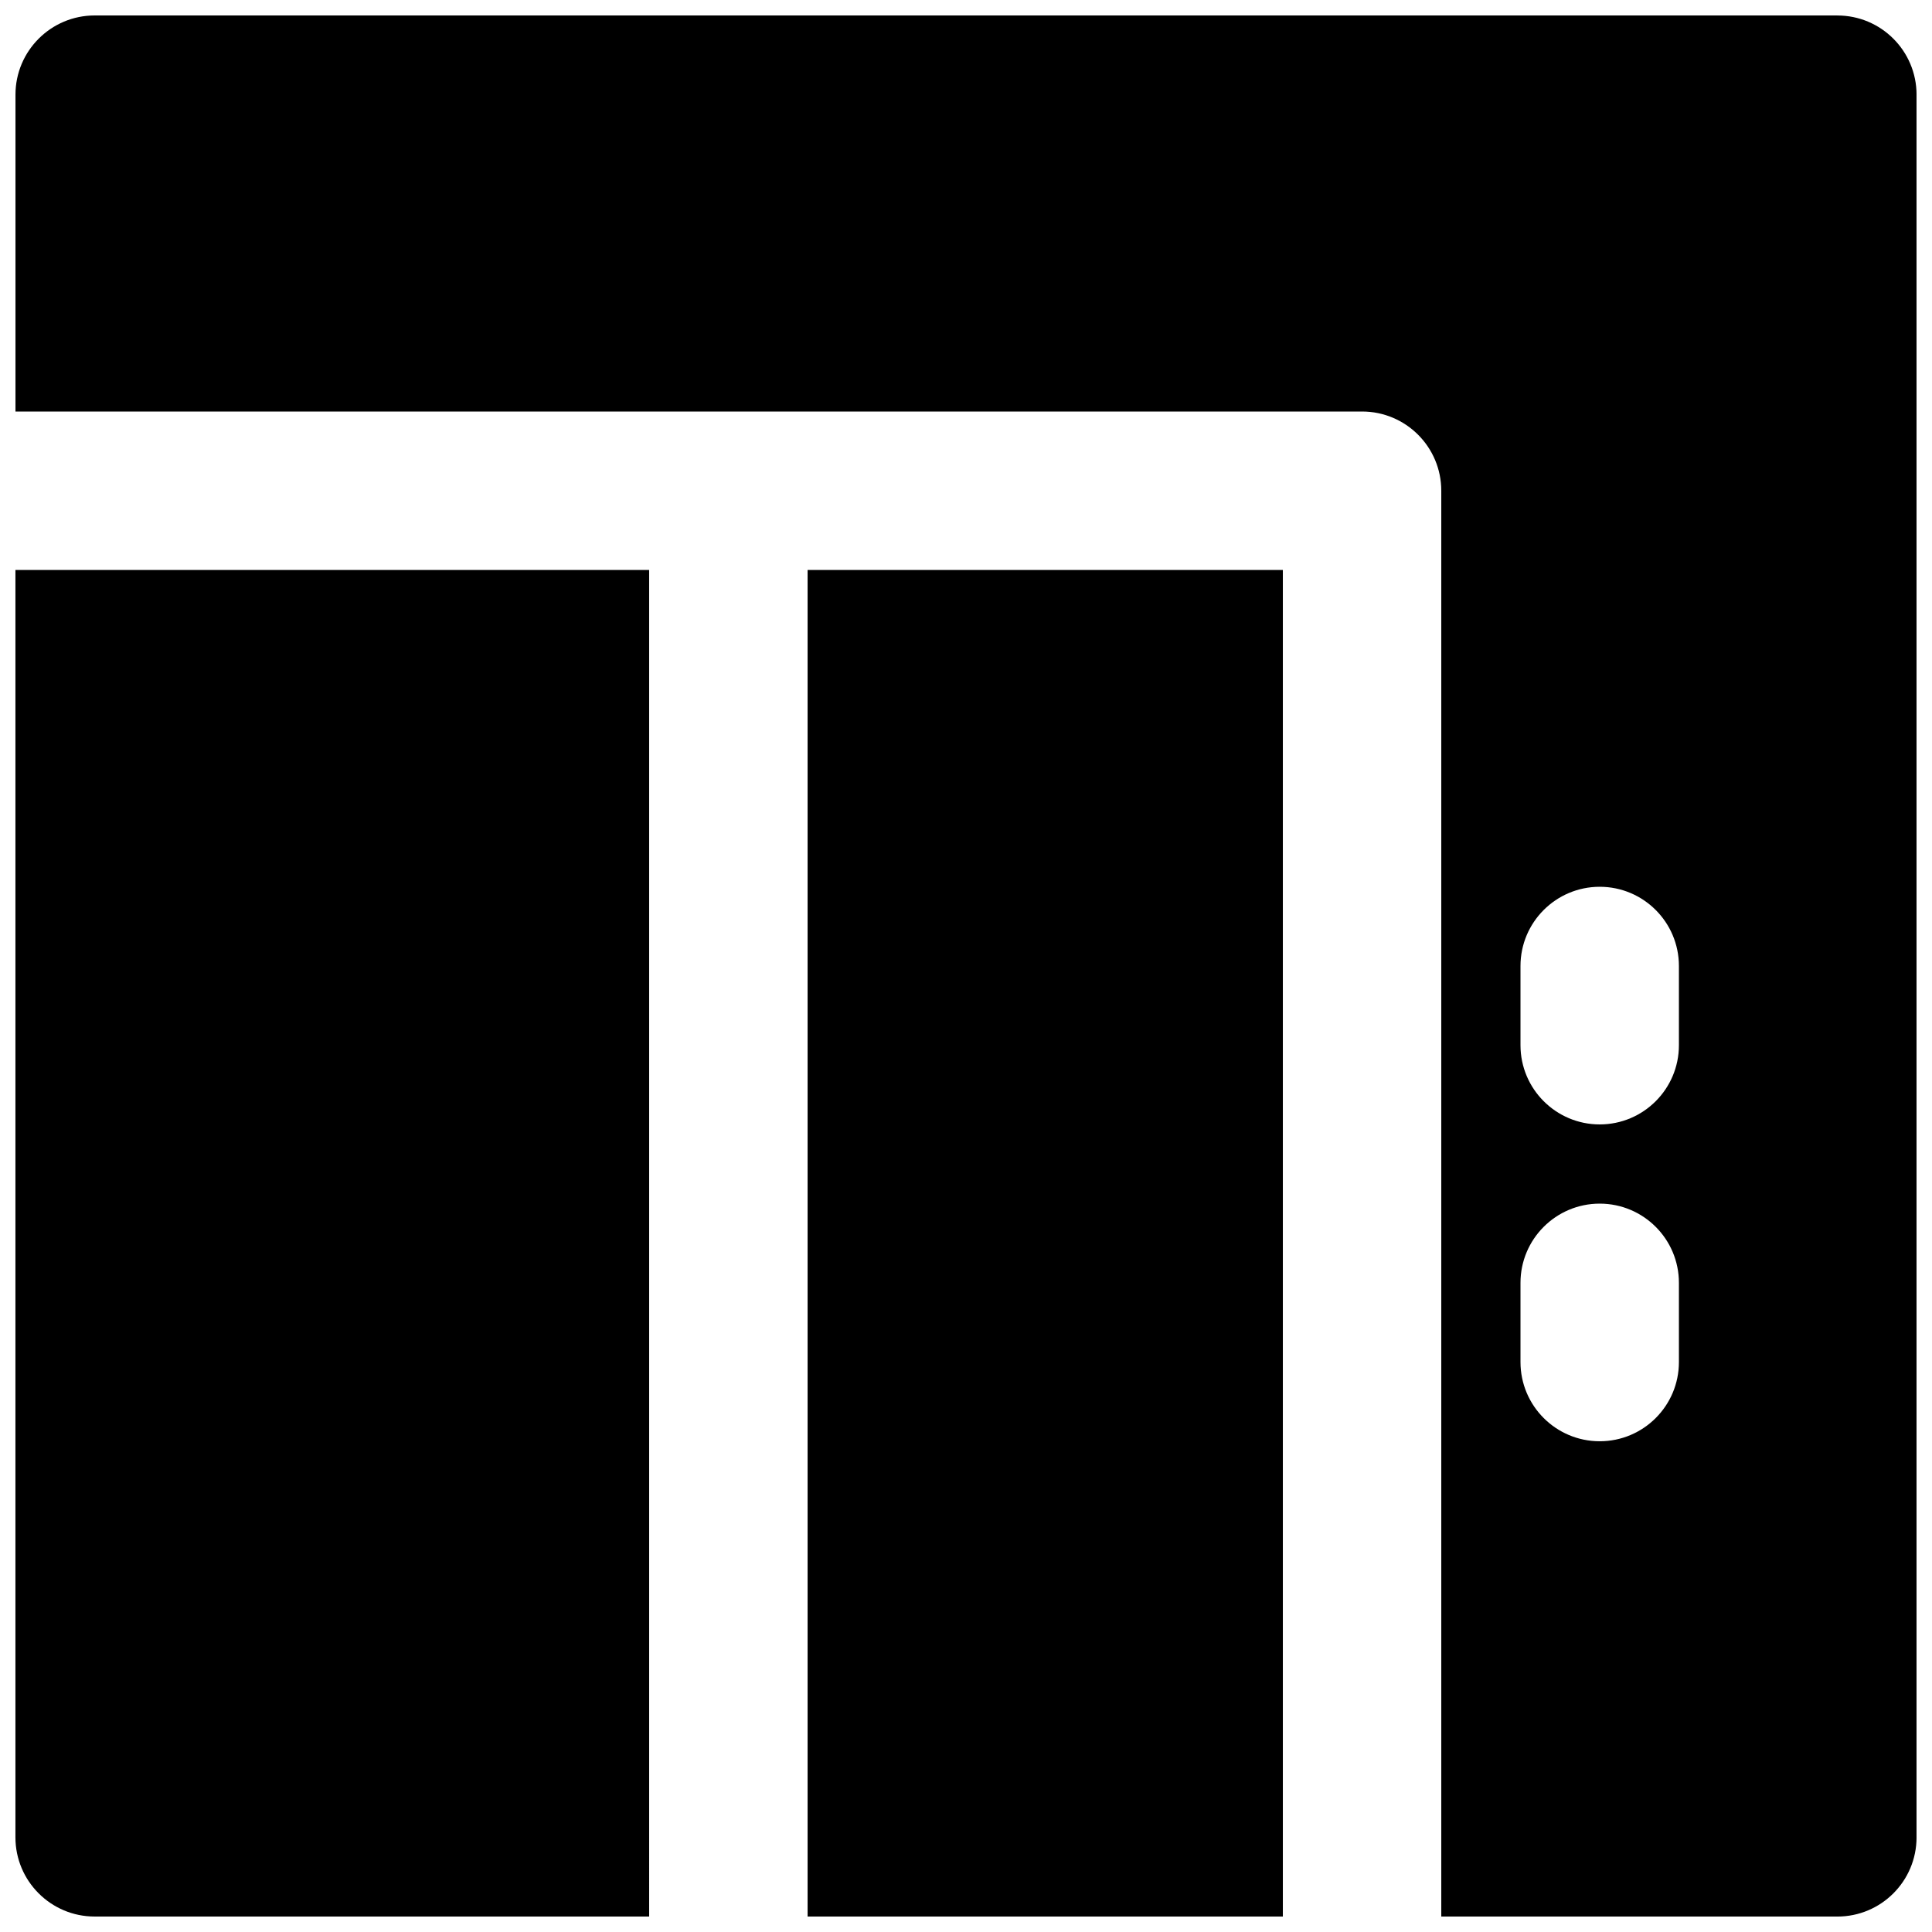 <?xml version="1.0" encoding="UTF-8"?>
<!-- Uploaded to: ICON Repo, www.svgrepo.com, Generator: ICON Repo Mixer Tools -->
<svg width="800px" height="800px" version="1.1" viewBox="144 144 512 512" xmlns="http://www.w3.org/2000/svg">
 <defs>
  <clipPath id="c">
   <path d="m148.09 295h168.91v356.9h-168.91z"/>
  </clipPath>
  <clipPath id="b">
   <path d="m358 295h126v356.9h-126z"/>
  </clipPath>
  <clipPath id="a">
   <path d="m148.09 148.09h503.81v503.81h-503.81z"/>
  </clipPath>
 </defs>
 <g>
  <g clip-path="url(#c)">
   <path d="m316.03 295.04h-167.94v335.87c0 11.59 9.406 20.992 20.992 20.992h146.95z" fill-rule="evenodd"/>
  </g>
  <g clip-path="url(#b)">
   <path d="m358.02 651.9h125.95v-356.86h-125.95z" fill-rule="evenodd"/>
  </g>
  <g clip-path="url(#a)">
   <path d="m588.93 420.99c0 11.586-9.402 20.992-20.992 20.992-11.586 0-20.992-9.406-20.992-20.992v-20.992c0-11.59 9.406-20.992 20.992-20.992 11.59 0 20.992 9.402 20.992 20.992zm0 83.965c0 11.59-9.402 20.992-20.992 20.992-11.586 0-20.992-9.402-20.992-20.992v-20.992c0-11.586 9.406-20.988 20.992-20.988 11.59 0 20.992 9.402 20.992 20.988zm41.984-356.86h-461.82c-11.586 0-20.992 9.406-20.992 20.992v83.969h356.86c11.59 0 20.992 9.402 20.992 20.992v377.86h104.96c11.609 0 20.992-9.402 20.992-20.992v-461.82c0-11.586-9.383-20.992-20.992-20.992z" fill-rule="evenodd"/>
  </g>
 </g>
</svg>